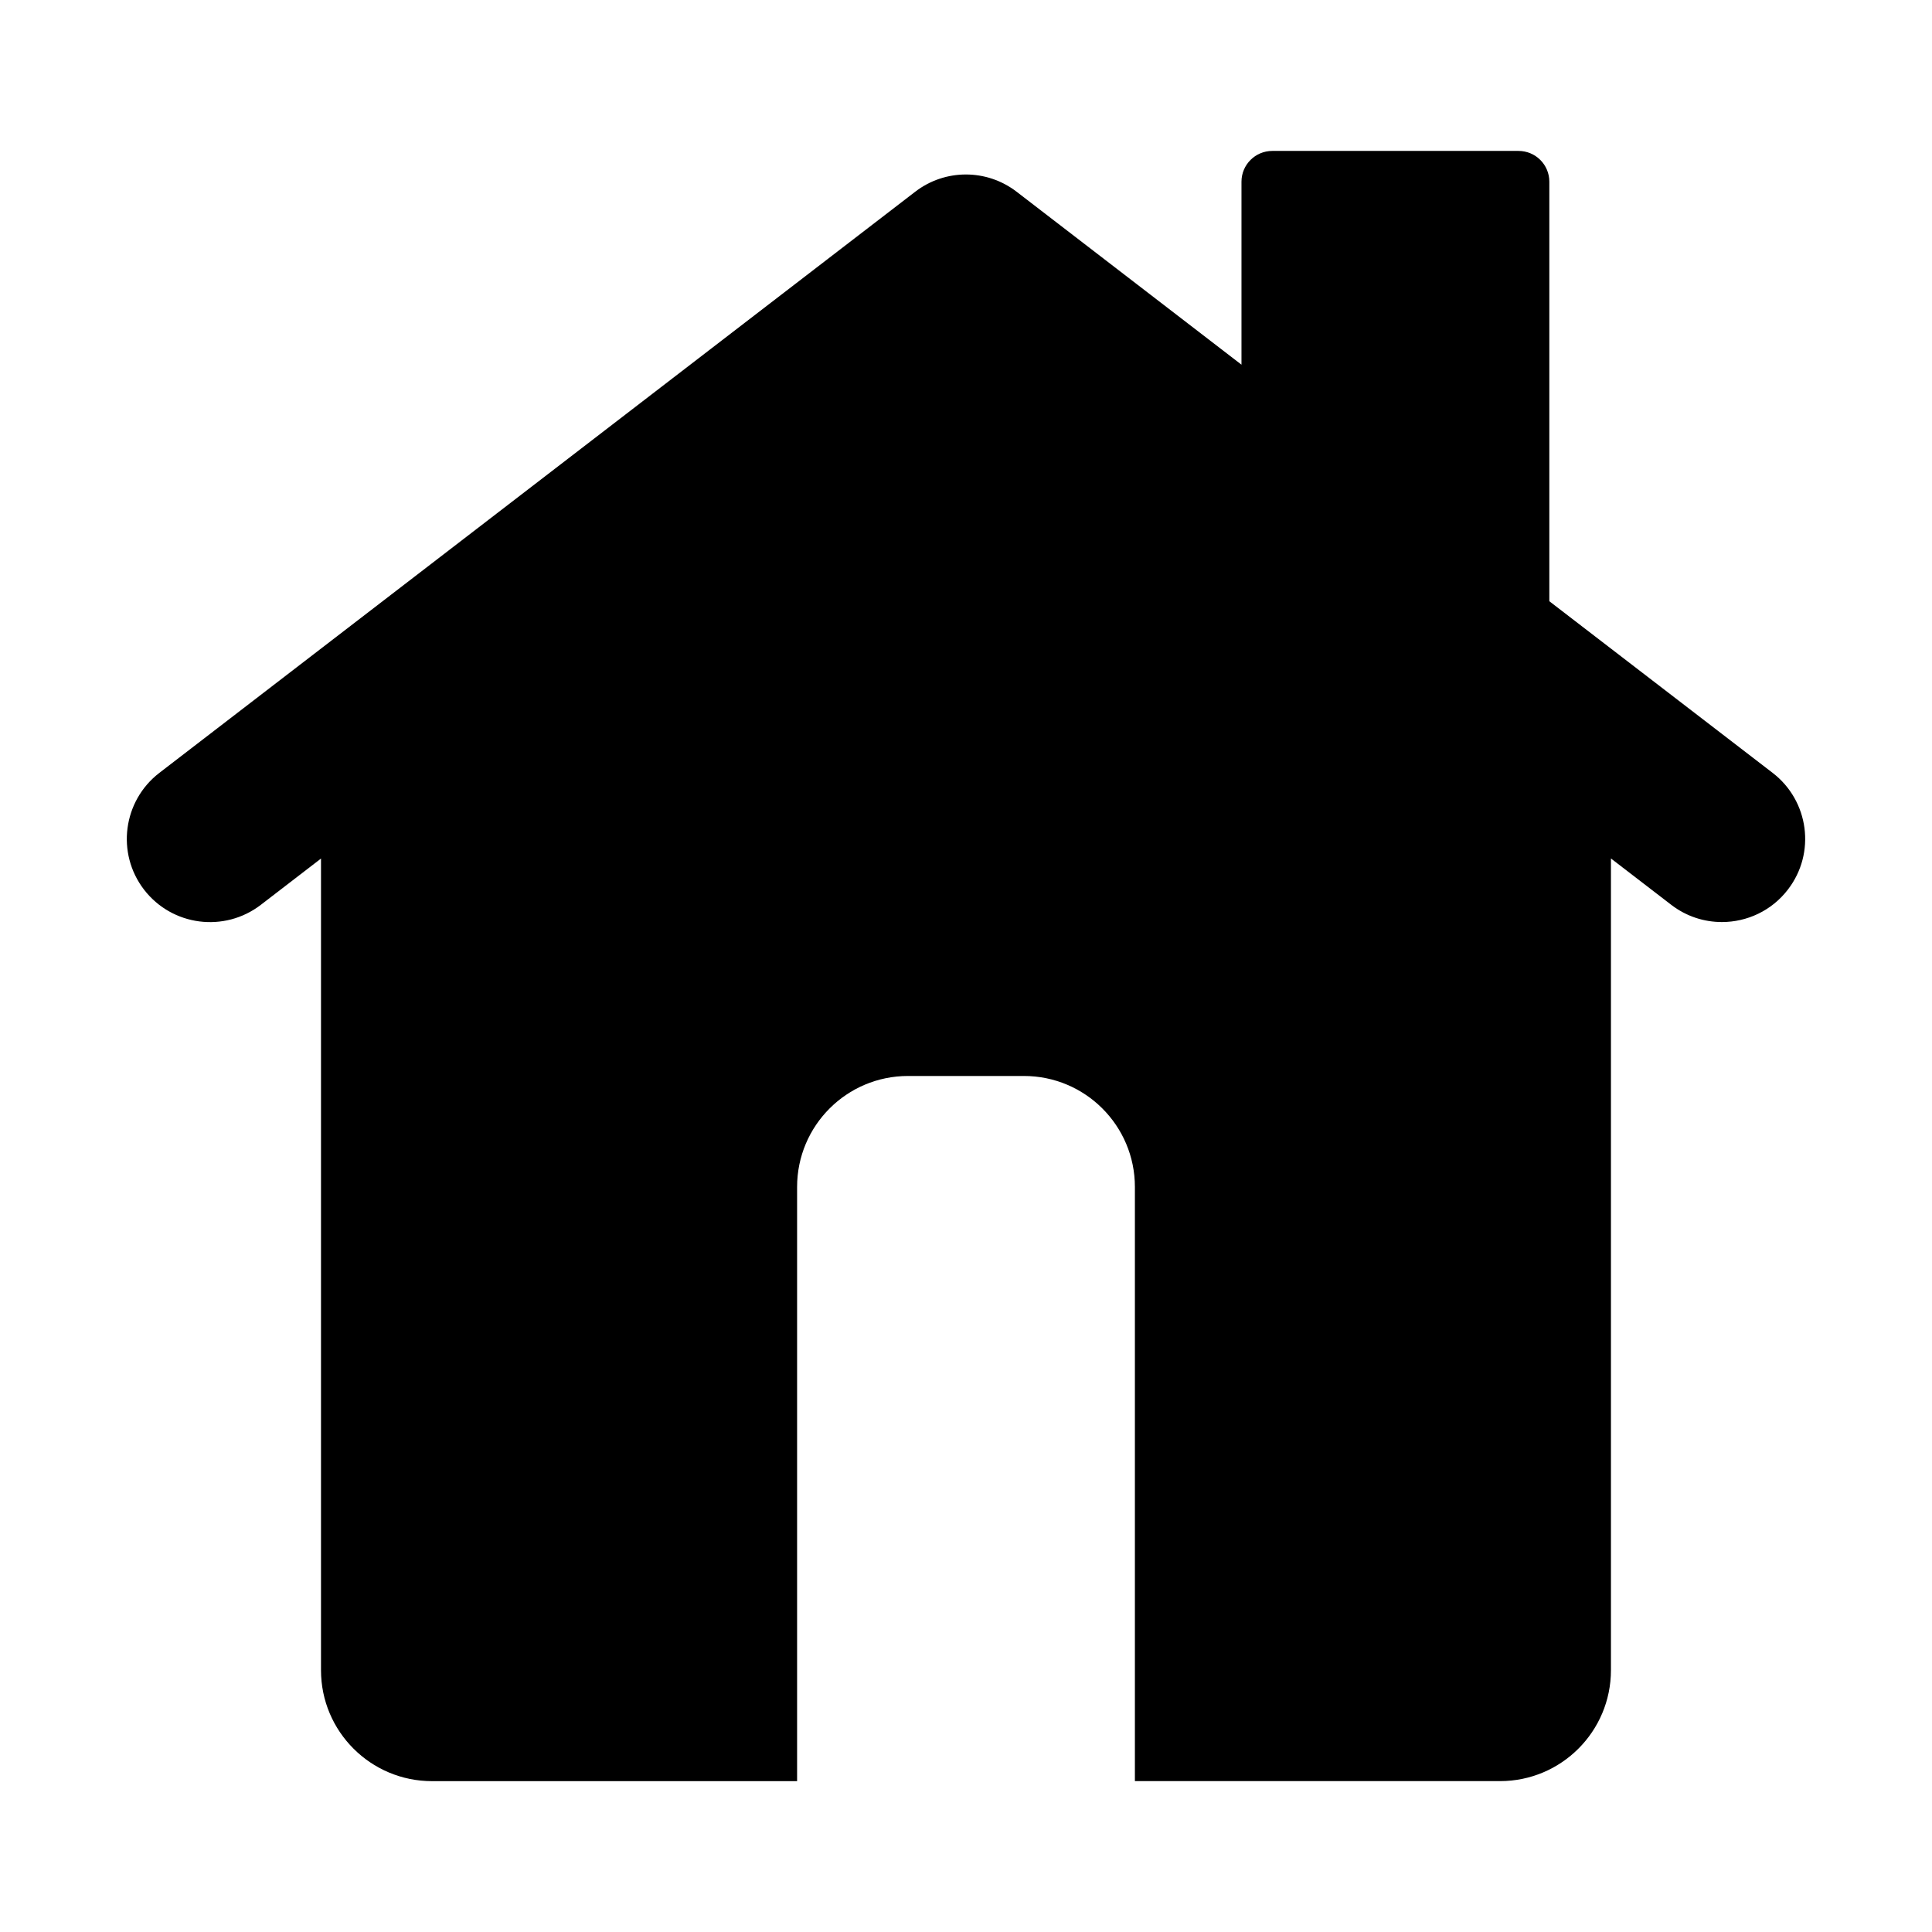 <?xml version="1.0" encoding="UTF-8"?>
<!-- Uploaded to: SVG Repo, www.svgrepo.com, Generator: SVG Repo Mixer Tools -->
<svg fill="#000000" width="800px" height="800px" version="1.1" viewBox="144 144 512 512" xmlns="http://www.w3.org/2000/svg">
 <path d="m613.77 348.82-59.18-45.488v-111.18c0-4.504-3.652-8.156-8.172-8.156h-65.242c-4.504 0-8.172 3.652-8.172 8.156v48.492l-59.59-45.832c-7.934-6.094-18.957-6.094-26.875 0l-200.31 154.01c-9.652 7.43-11.477 21.285-4.062 30.938 7.445 9.668 21.285 11.445 30.938 4.047l15.965-12.281v215.09c0 16.246 13.18 29.41 29.426 29.41h96.746v-157.47c0-16.246 13.16-29.41 29.395-29.41h30.715c16.23 0 29.41 13.16 29.41 29.41v157.46h96.762c16.23 0 29.395-13.16 29.395-29.41v-215.1l15.98 12.281c4.016 3.086 8.723 4.566 13.43 4.566 6.613 0 13.16-2.961 17.492-8.613 7.434-9.648 5.606-23.488-4.047-30.918z"/>
</svg>